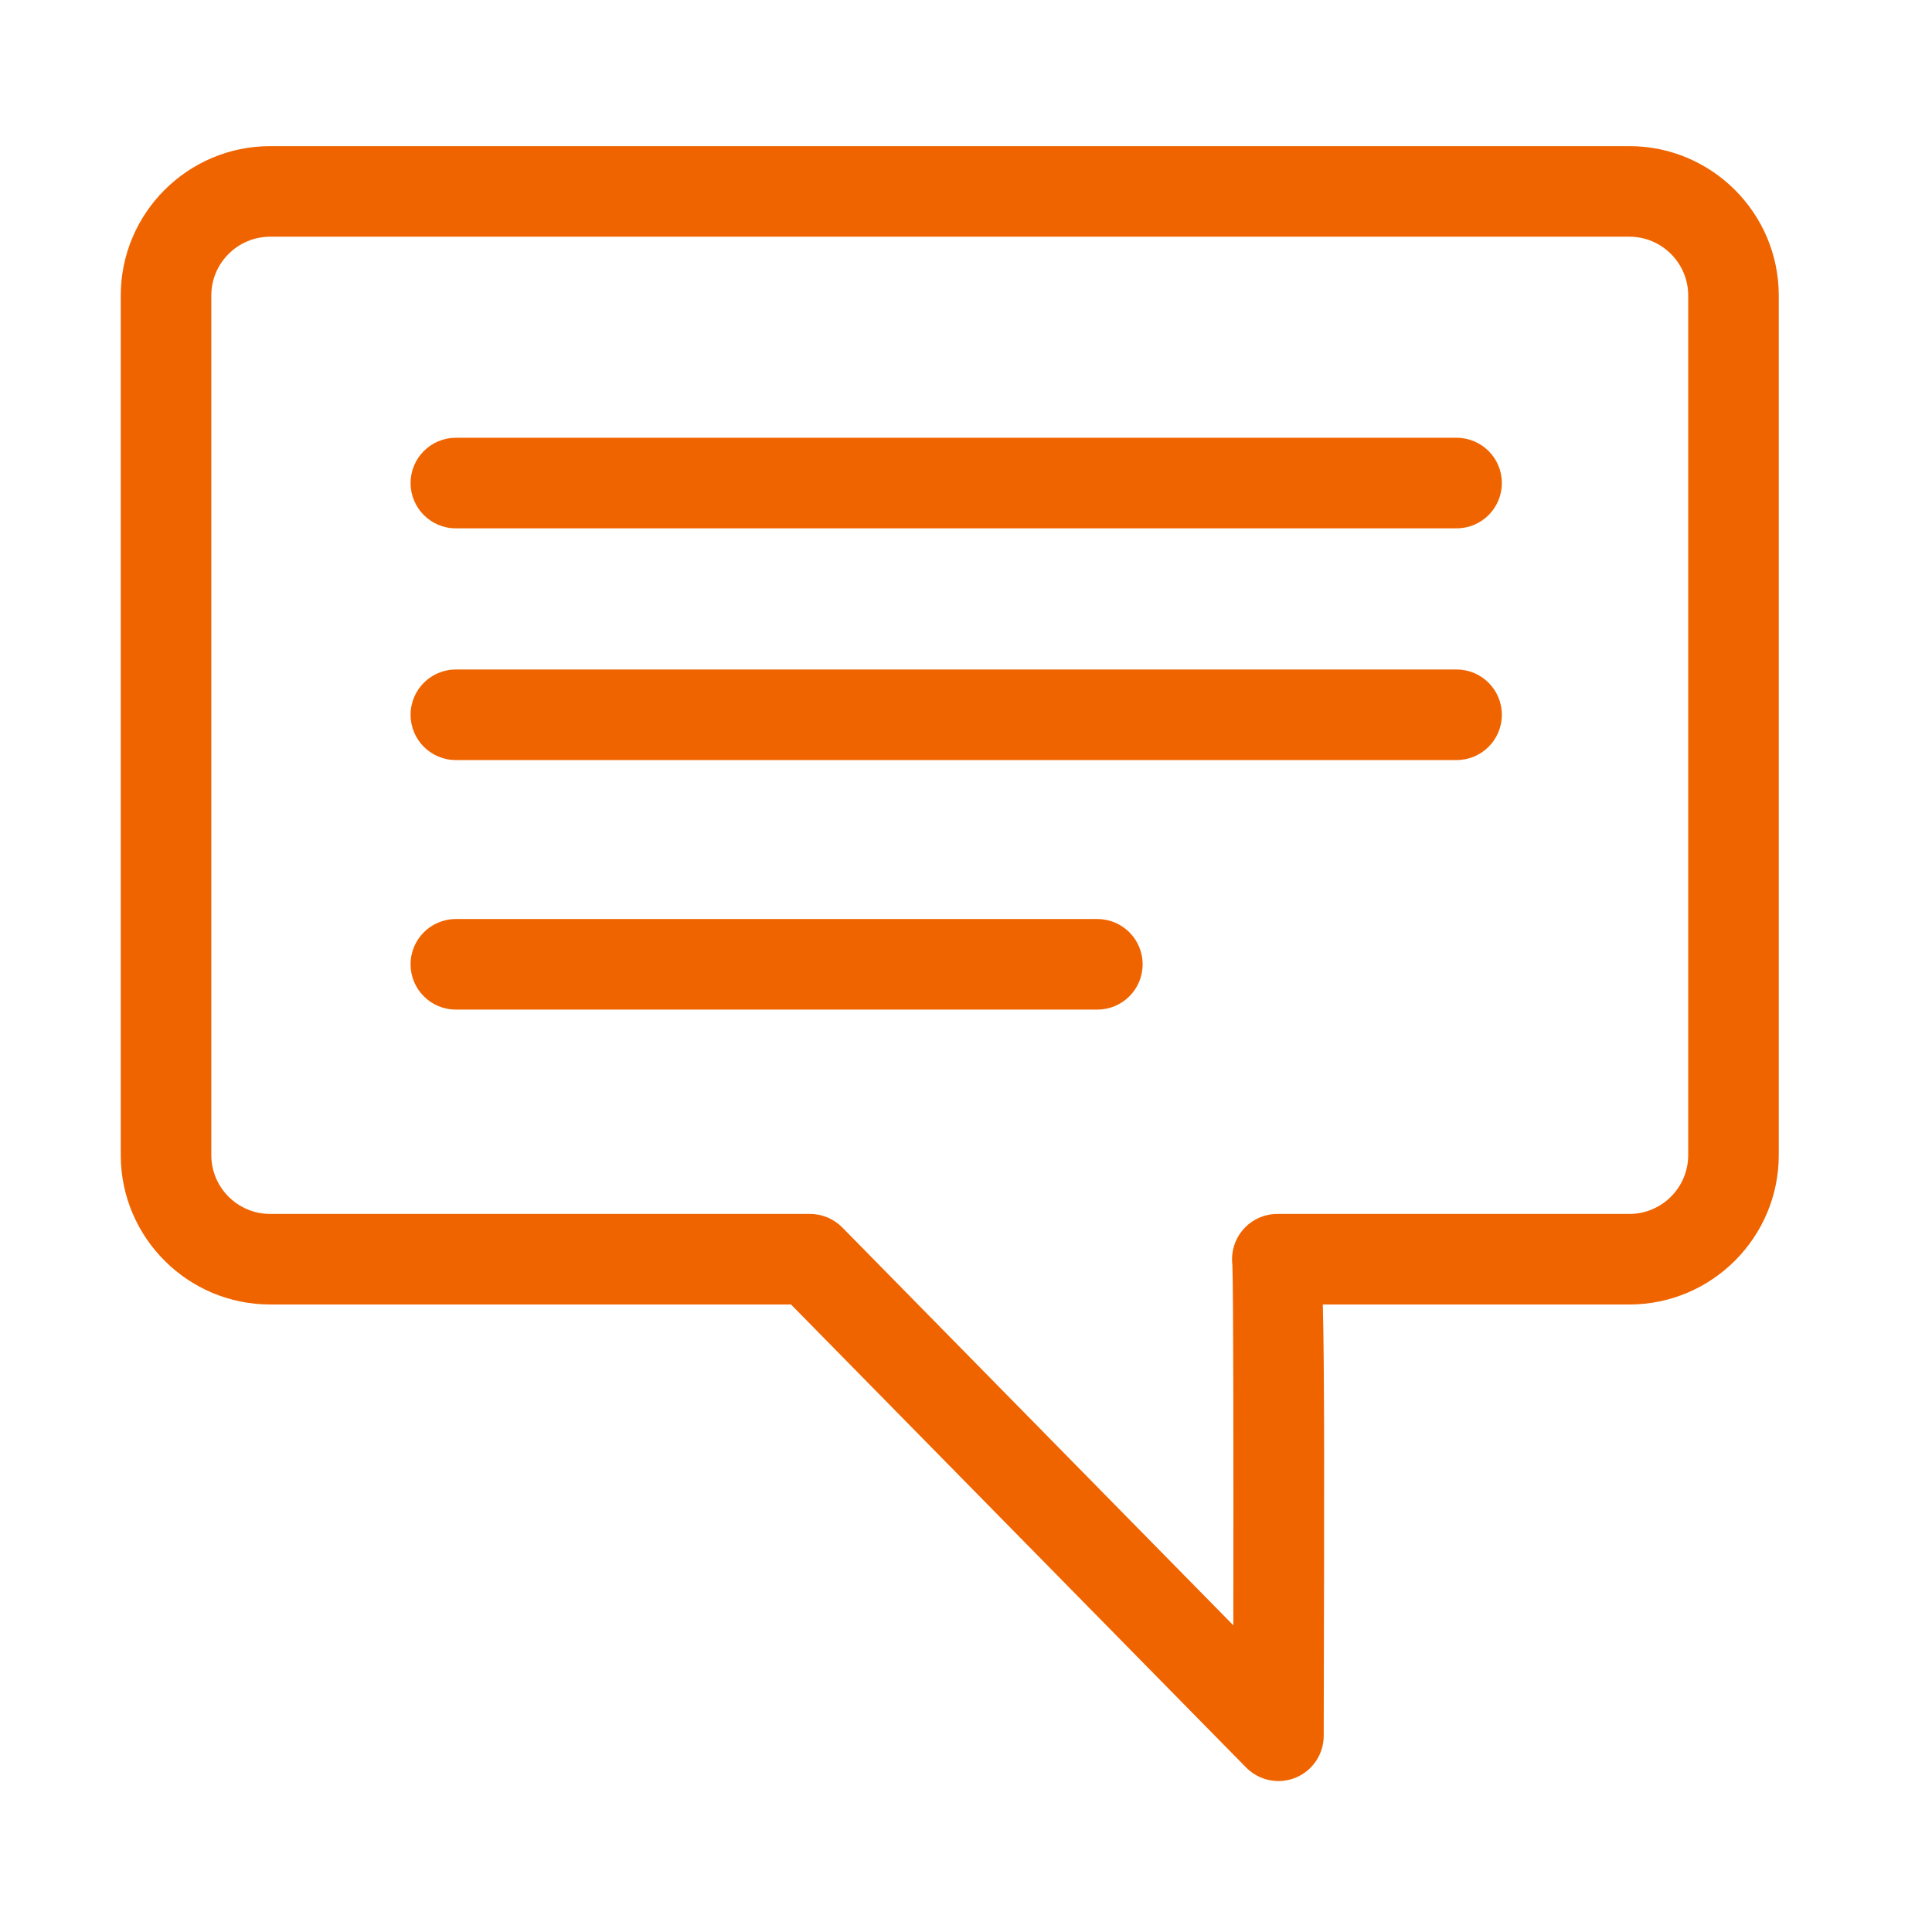 <?xml version="1.0" encoding="UTF-8"?>
<svg width="64px" height="64px" viewBox="0 0 64 64" version="1.1" xmlns="http://www.w3.org/2000/svg" xmlns:xlink="http://www.w3.org/1999/xlink">
    <!-- Generator: Sketch 52.5 (67469) - http://www.bohemiancoding.com/sketch -->
    <title>icon/chat</title>
    <desc>Created with Sketch.</desc>
    <g id="icon/chat" stroke="none" stroke-width="1" fill="none" fill-rule="evenodd">
        <g id="icons/picto/small/orange/askQuestion" fill="#F06400">
            <g id="Group-12" transform="translate(4, 4)">
                <path d="M51.924,34.264 C51.924,35.339 51.049,36.213 49.975,36.213 L38.313,36.213 C37.484,36.213 36.813,36.885 36.813,37.713 C36.813,37.78 36.817,37.845 36.824,37.909 C36.859,38.692 36.863,44.558 36.856,49.841 L23.903,36.662 C23.62,36.375 23.235,36.213 22.832,36.213 L4.949,36.213 C3.875,36.213 3,35.339 3,34.264 L3,5.789 C3,4.715 3.875,3.841 4.949,3.841 L49.975,3.841 C51.049,3.841 51.924,4.715 51.924,5.789 L51.924,34.264 Z M49.975,0.841 L4.949,0.841 C2.221,0.841 0,3.061 0,5.789 L0,34.264 C0,36.993 2.221,39.213 4.949,39.213 L22.203,39.213 L37.279,54.551 C37.568,54.844 37.955,55 38.35,55 C38.541,55 38.733,54.964 38.916,54.889 C39.48,54.659 39.848,54.112 39.85,53.503 C39.868,45.422 39.877,41.339 39.82,39.213 L49.975,39.213 C52.703,39.213 54.924,36.993 54.924,34.264 L54.924,5.789 C54.924,3.061 52.703,0.841 49.975,0.841 Z" id="Fill-4"></path>
                <path d="M44.251,10.502 L11.101,10.502 C10.272,10.502 9.601,11.172 9.601,12.002 C9.601,12.831 10.272,13.502 11.101,13.502 L44.251,13.502 C45.08,13.502 45.751,12.831 45.751,12.002 C45.751,11.172 45.08,10.502 44.251,10.502" id="Fill-6"></path>
                <path d="M44.251,18.178 L11.101,18.178 C10.272,18.178 9.601,18.849 9.601,19.678 C9.601,20.507 10.272,21.178 11.101,21.178 L44.251,21.178 C45.08,21.178 45.751,20.507 45.751,19.678 C45.751,18.849 45.08,18.178 44.251,18.178" id="Fill-8"></path>
                <path d="M32.351,26.444 L11.101,26.444 C10.272,26.444 9.601,27.115 9.601,27.944 C9.601,28.773 10.272,29.444 11.101,29.444 L32.351,29.444 C33.18,29.444 33.851,28.773 33.851,27.944 C33.851,27.115 33.18,26.444 32.351,26.444" id="Fill-10"></path>
            </g>
        </g>
    </g>
</svg>
